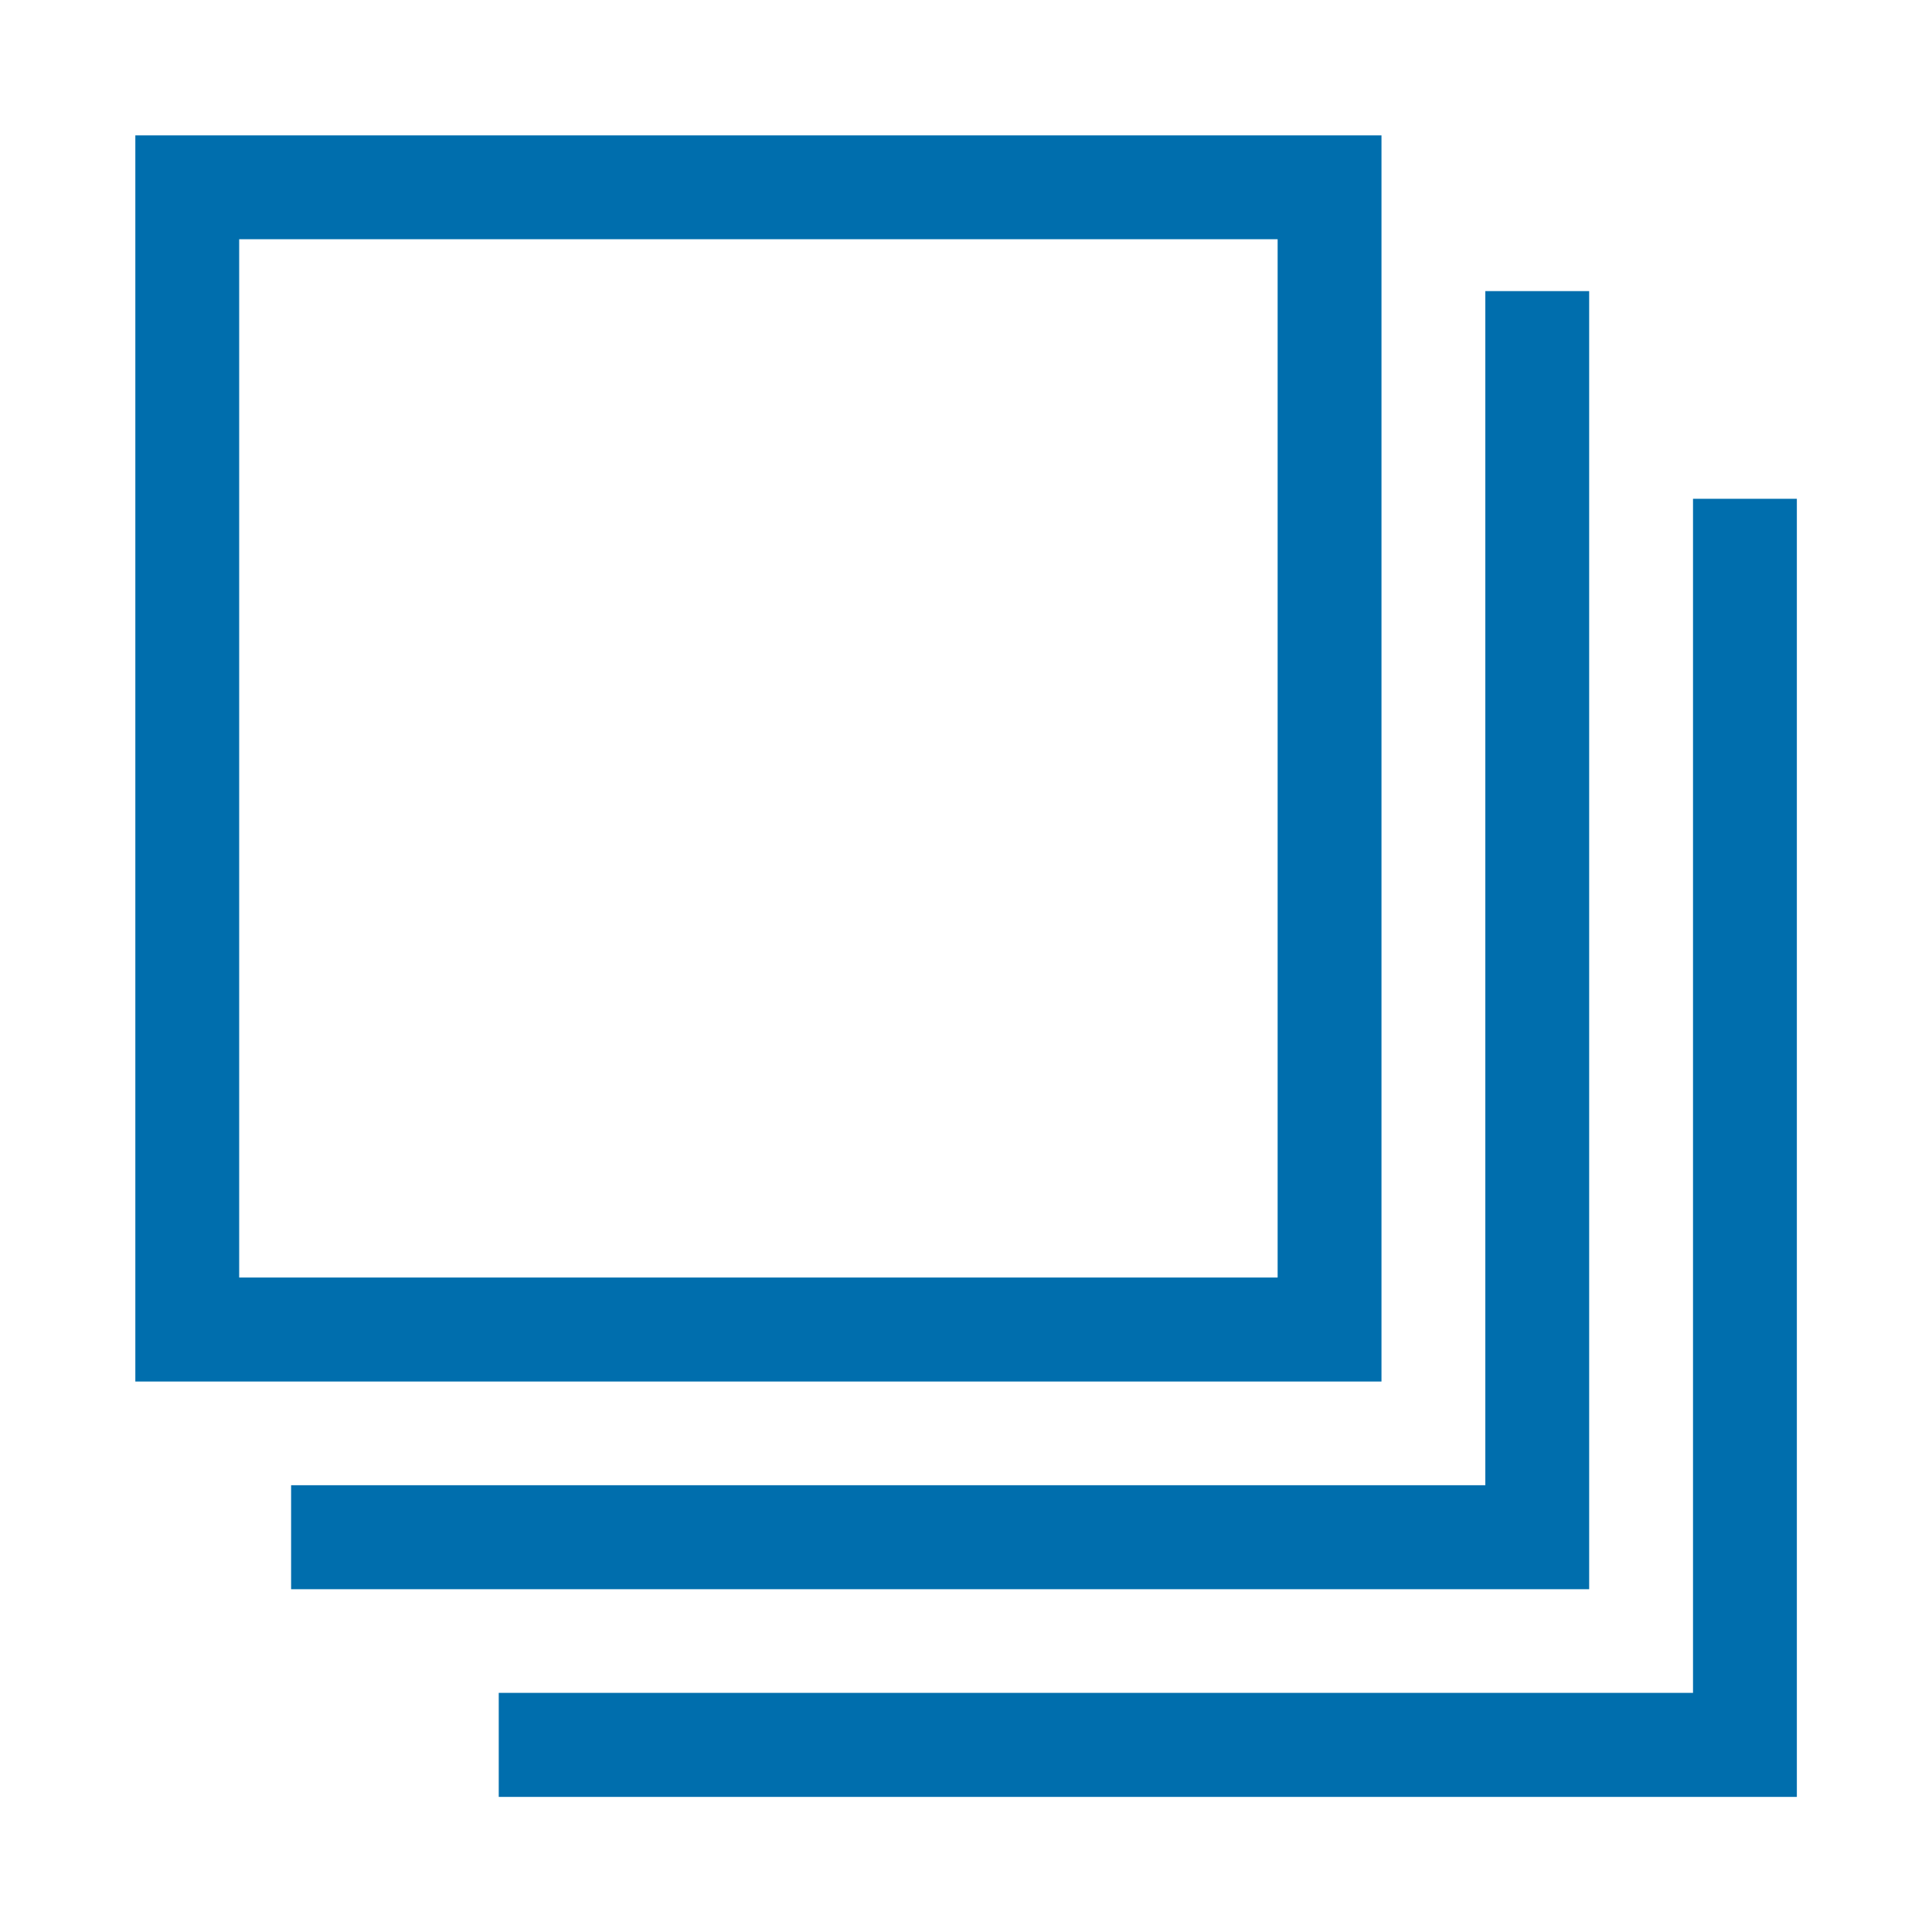 <svg xmlns="http://www.w3.org/2000/svg" width="40" height="40" viewBox="0 0 40 40">
  <g id="icn_deepsights_page_sustainable_value_section_icon5" data-name="icn_deepsights page_sustainable value section_icon5" transform="translate(-606 -13011)">
    <rect id="Rectangle_624" data-name="Rectangle 624" width="40" height="40" transform="translate(606 13011)" fill="#fff" opacity="0"/>
    <path id="batch" d="M57.8,57.8H32V32H57.8ZM34.15,55.647h21.5V34.15H34.15ZM66.4,39.524h-2.15V64.246H39.524V66.4H66.4Zm-4.3-4.3h-2.15V59.947H35.225V62.1H62.1Z" transform="translate(576.802 12981.803)" fill="#006ead"/>
  </g>
</svg>
